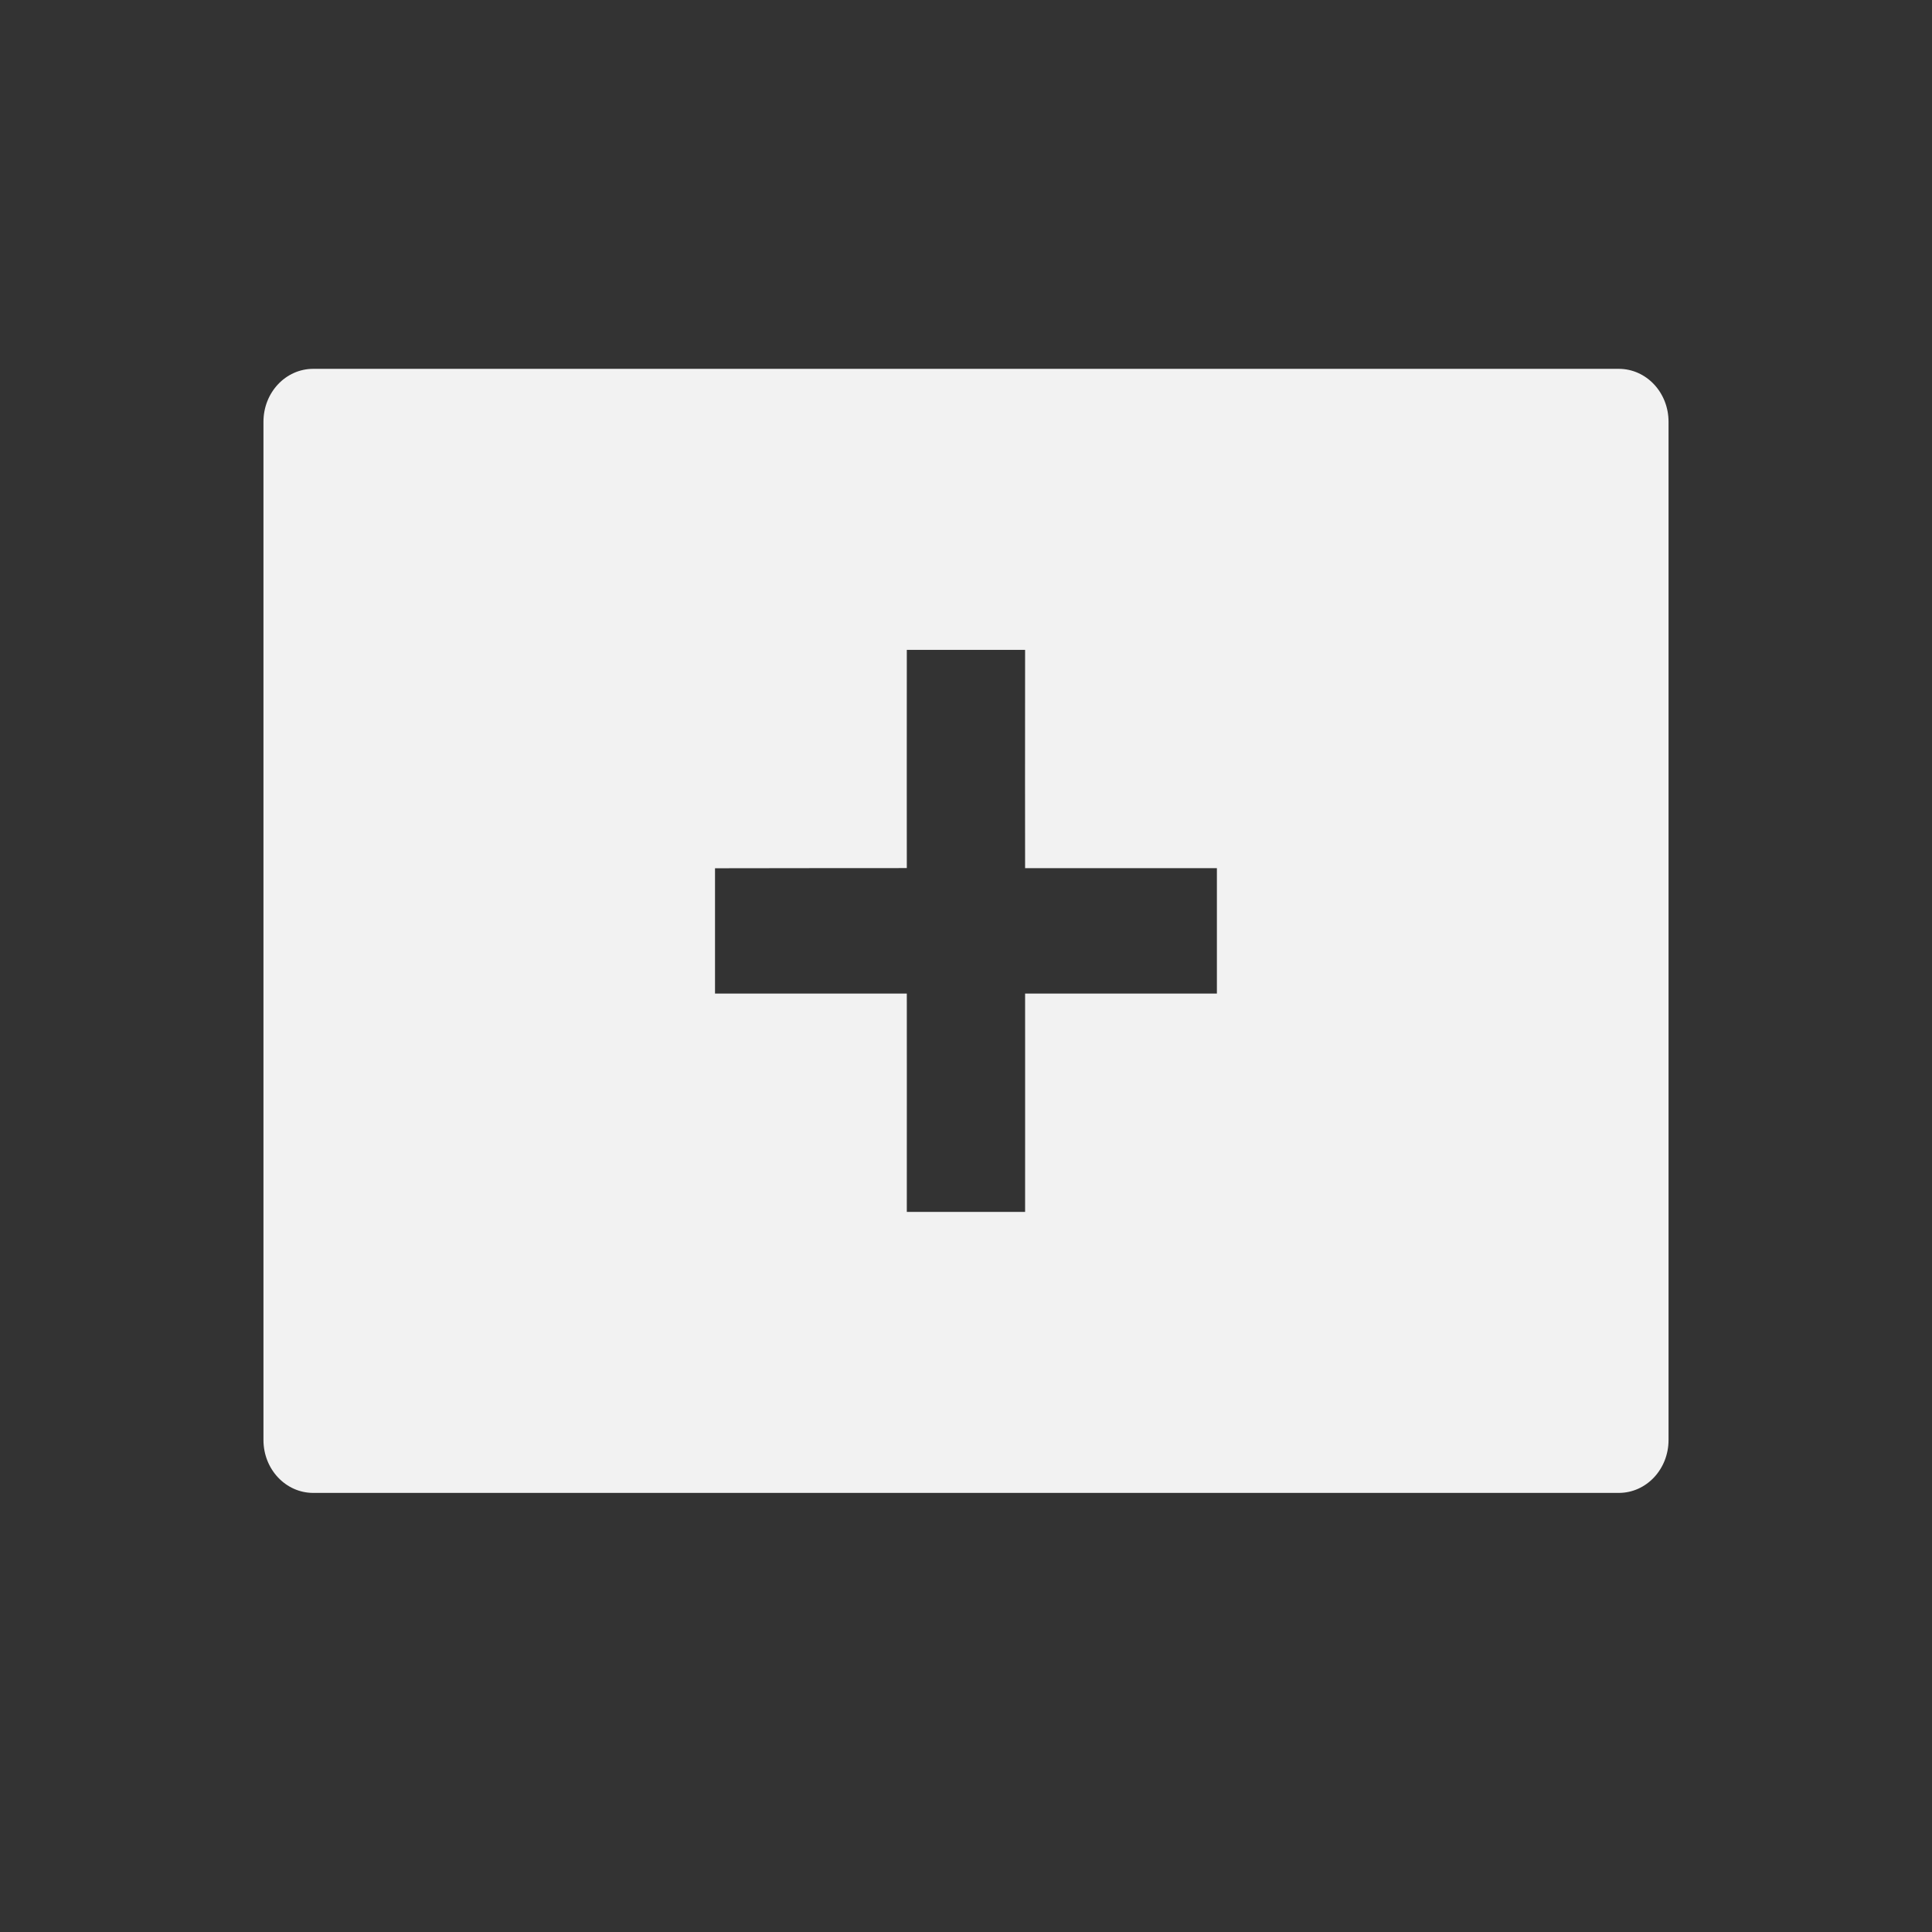 <?xml version="1.0" encoding="UTF-8" standalone="no"?>
<svg
   xmlns:dc="http://purl.org/dc/elements/1.1/"
   xmlns:cc="http://creativecommons.org/ns#"
   xmlns:rdf="http://www.w3.org/1999/02/22-rdf-syntax-ns#"
   xmlns:svg="http://www.w3.org/2000/svg"
   xmlns="http://www.w3.org/2000/svg"
   xmlns:sodipodi="http://sodipodi.sourceforge.net/DTD/sodipodi-0.dtd"
   xmlns:inkscape="http://www.inkscape.org/namespaces/inkscape"
   viewBox="0 0 22 22"
   id="svg3197"
   version="1.1"
   inkscape:version="0.91 r13725"
   sodipodi:docname="window-new.svg">
  <rect x="0" y="0" width="22" height="22" fill="#333333" stroke="none"/>
  <sodipodi:namedview
     pagecolor="#ffffff"
     bordercolor="#666666"
     borderopacity="1"
     objecttolerance="10"
     gridtolerance="10"
     guidetolerance="10"
     inkscape:pageopacity="0"
     inkscape:pageshadow="2"
     inkscape:window-width="640"
     inkscape:window-height="480"
     id="namedview3203"
     showgrid="false"
     inkscape:zoom="28.954545"
     inkscape:cx="4.8524333"
     inkscape:cy="11"
     inkscape:current-layer="svg3197" />
  <defs
     id="defs3051">
    <style
       type="text/css"
       id="current-color-scheme">
      .ColorScheme-Text {
        color:#f2f2f2
      }
      </style>
  </defs>
  <path
     style="color:#f2f2f2;fill:currentColor;fill-opacity:1;stroke:none"
     class="ColorScheme-Text"
     d="M 3.567,4.2 C 3.253,4.2 3,4.469 3,4.803 L 3,16.397 C 3,16.731 3.253,17 3.567,17 L 18.433,17 C 18.747,17 19,16.731 19,16.397 L 19,4.803 C 19,4.469 18.747,4.2 18.433,4.2 l -14.865,0 z m 6.759,3.2 1.347,0 c -0.002,0.685 0,2.486 0,2.486 l 2.184,0 0,1.428 -2.184,0 c 0,0 10e-4,1.798 0,2.486 l -1.347,0 c 0.001,-0.688 0,-2.486 0,-2.486 0,0 -1.461,-0.001 -2.184,0 l 0,-1.427 c 0.723,-0.002 2.184,-0.002 2.184,-0.002 0,0 -10e-4,-1.801 0,-2.486 z"
     id="path3201"
     inkscape:connector-curvature="0" />
</svg>
